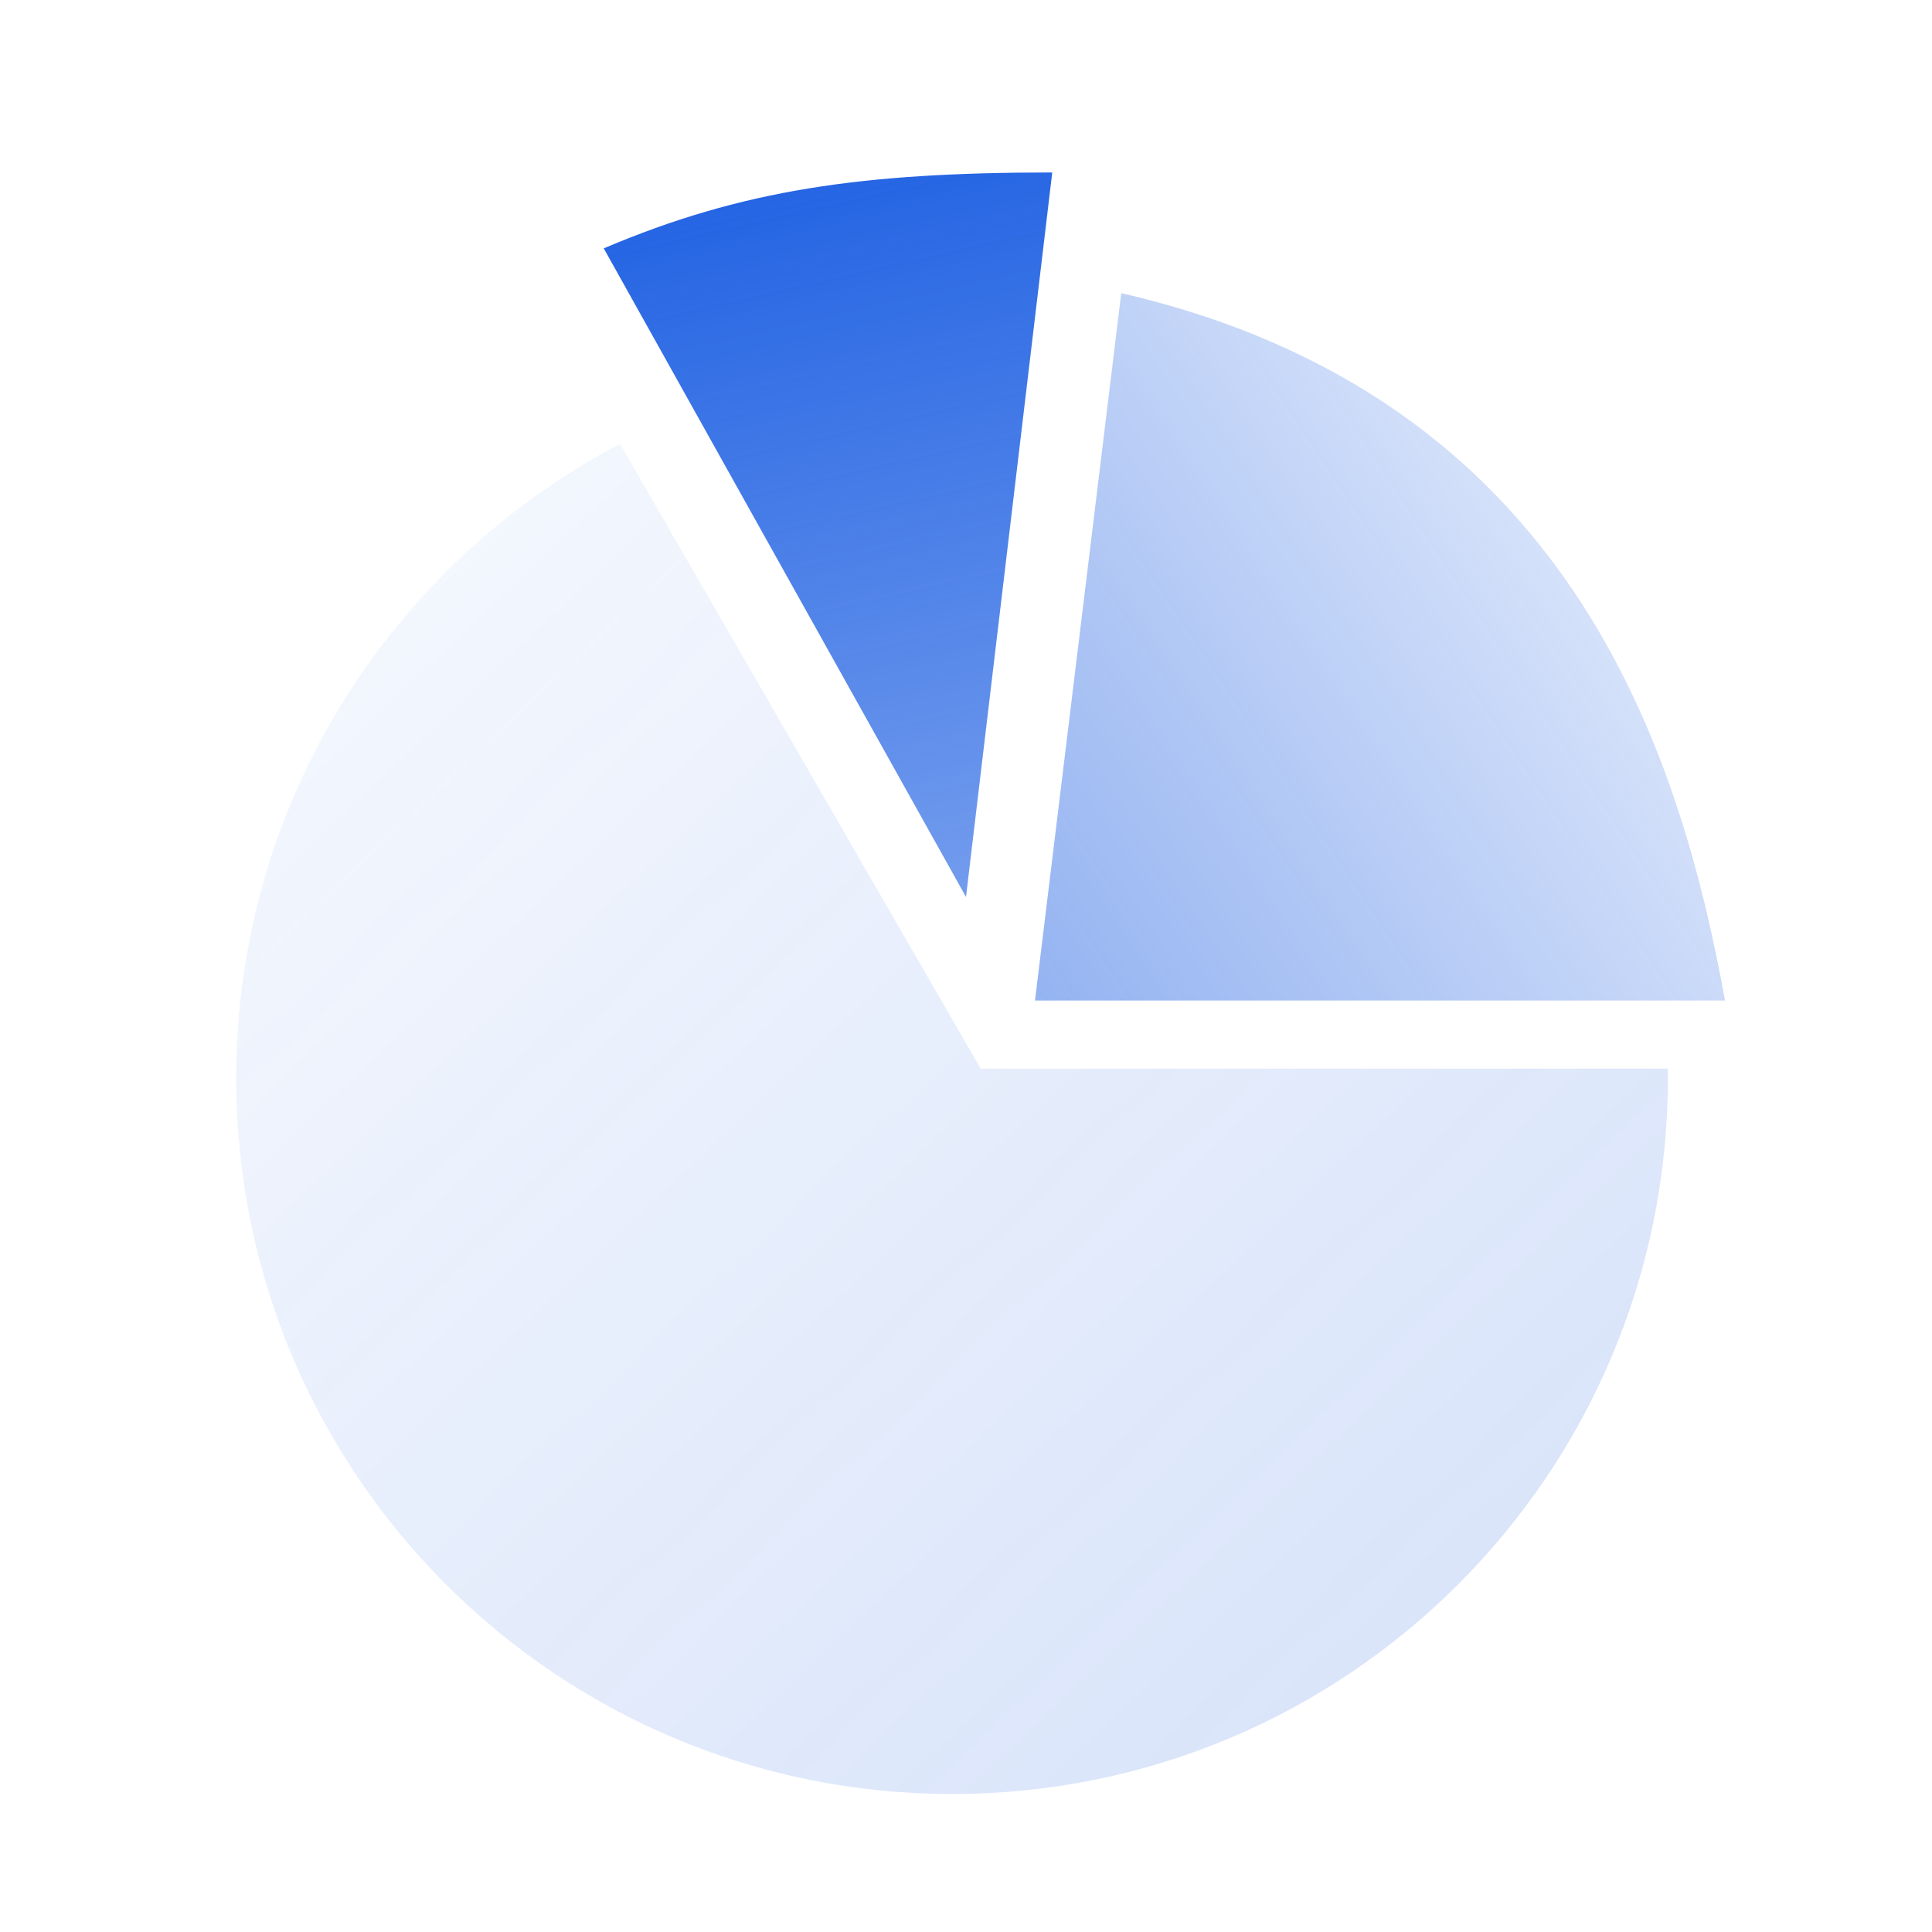 <svg width="56" height="56" viewBox="0 0 56 56" fill="none" xmlns="http://www.w3.org/2000/svg">
<rect x="0" y="0" width="56" height="56" fill="#333333" stroke="none"/>
<rect width="56" height="56" transform="matrix(1.19249e-08 -1 -1 -1.19249e-08 56 56)" fill="white"/>
<path opacity="0.34" d="M48.341 30.975L28.425 30.975L17.971 12.867C11.358 16.336 6.847 23.267 6.847 31.252C6.847 42.711 16.137 52 27.596 52C39.054 52 48.343 42.711 48.344 31.252C48.344 31.16 48.342 31.067 48.341 30.975Z" fill="url(#paint0_linear_3982_8984)"/>
<path d="M50 29L30 29L32.5 8.497C45.5 11.497 48.688 21.789 50 29Z" fill="url(#paint1_linear_3982_8984)"/>
<path d="M30.5 4.999L28 25.999L17.5 7.199C21.5 5.499 25 4.999 30.5 4.999Z" fill="url(#paint2_linear_3982_8984)"/>
<defs>
<linearGradient id="paint0_linear_3982_8984" x1="76.004" y1="99.5" x2="-9.496" y2="9.5" gradientUnits="userSpaceOnUse">
<stop stop-color="#2464E3"/>
<stop offset="1" stop-color="#2464E3" stop-opacity="0"/>
</linearGradient>
<linearGradient id="paint1_linear_3982_8984" x1="4" y1="50.997" x2="59.358" y2="14.631" gradientUnits="userSpaceOnUse">
<stop stop-color="#2464E3"/>
<stop offset="1" stop-color="#2464E3" stop-opacity="0"/>
</linearGradient>
<linearGradient id="paint2_linear_3982_8984" x1="24" y1="4.999" x2="37.222" y2="62.921" gradientUnits="userSpaceOnUse">
<stop stop-color="#2464E3"/>
<stop offset="1" stop-color="#2464E3" stop-opacity="0"/>
</linearGradient>
</defs>
</svg>
